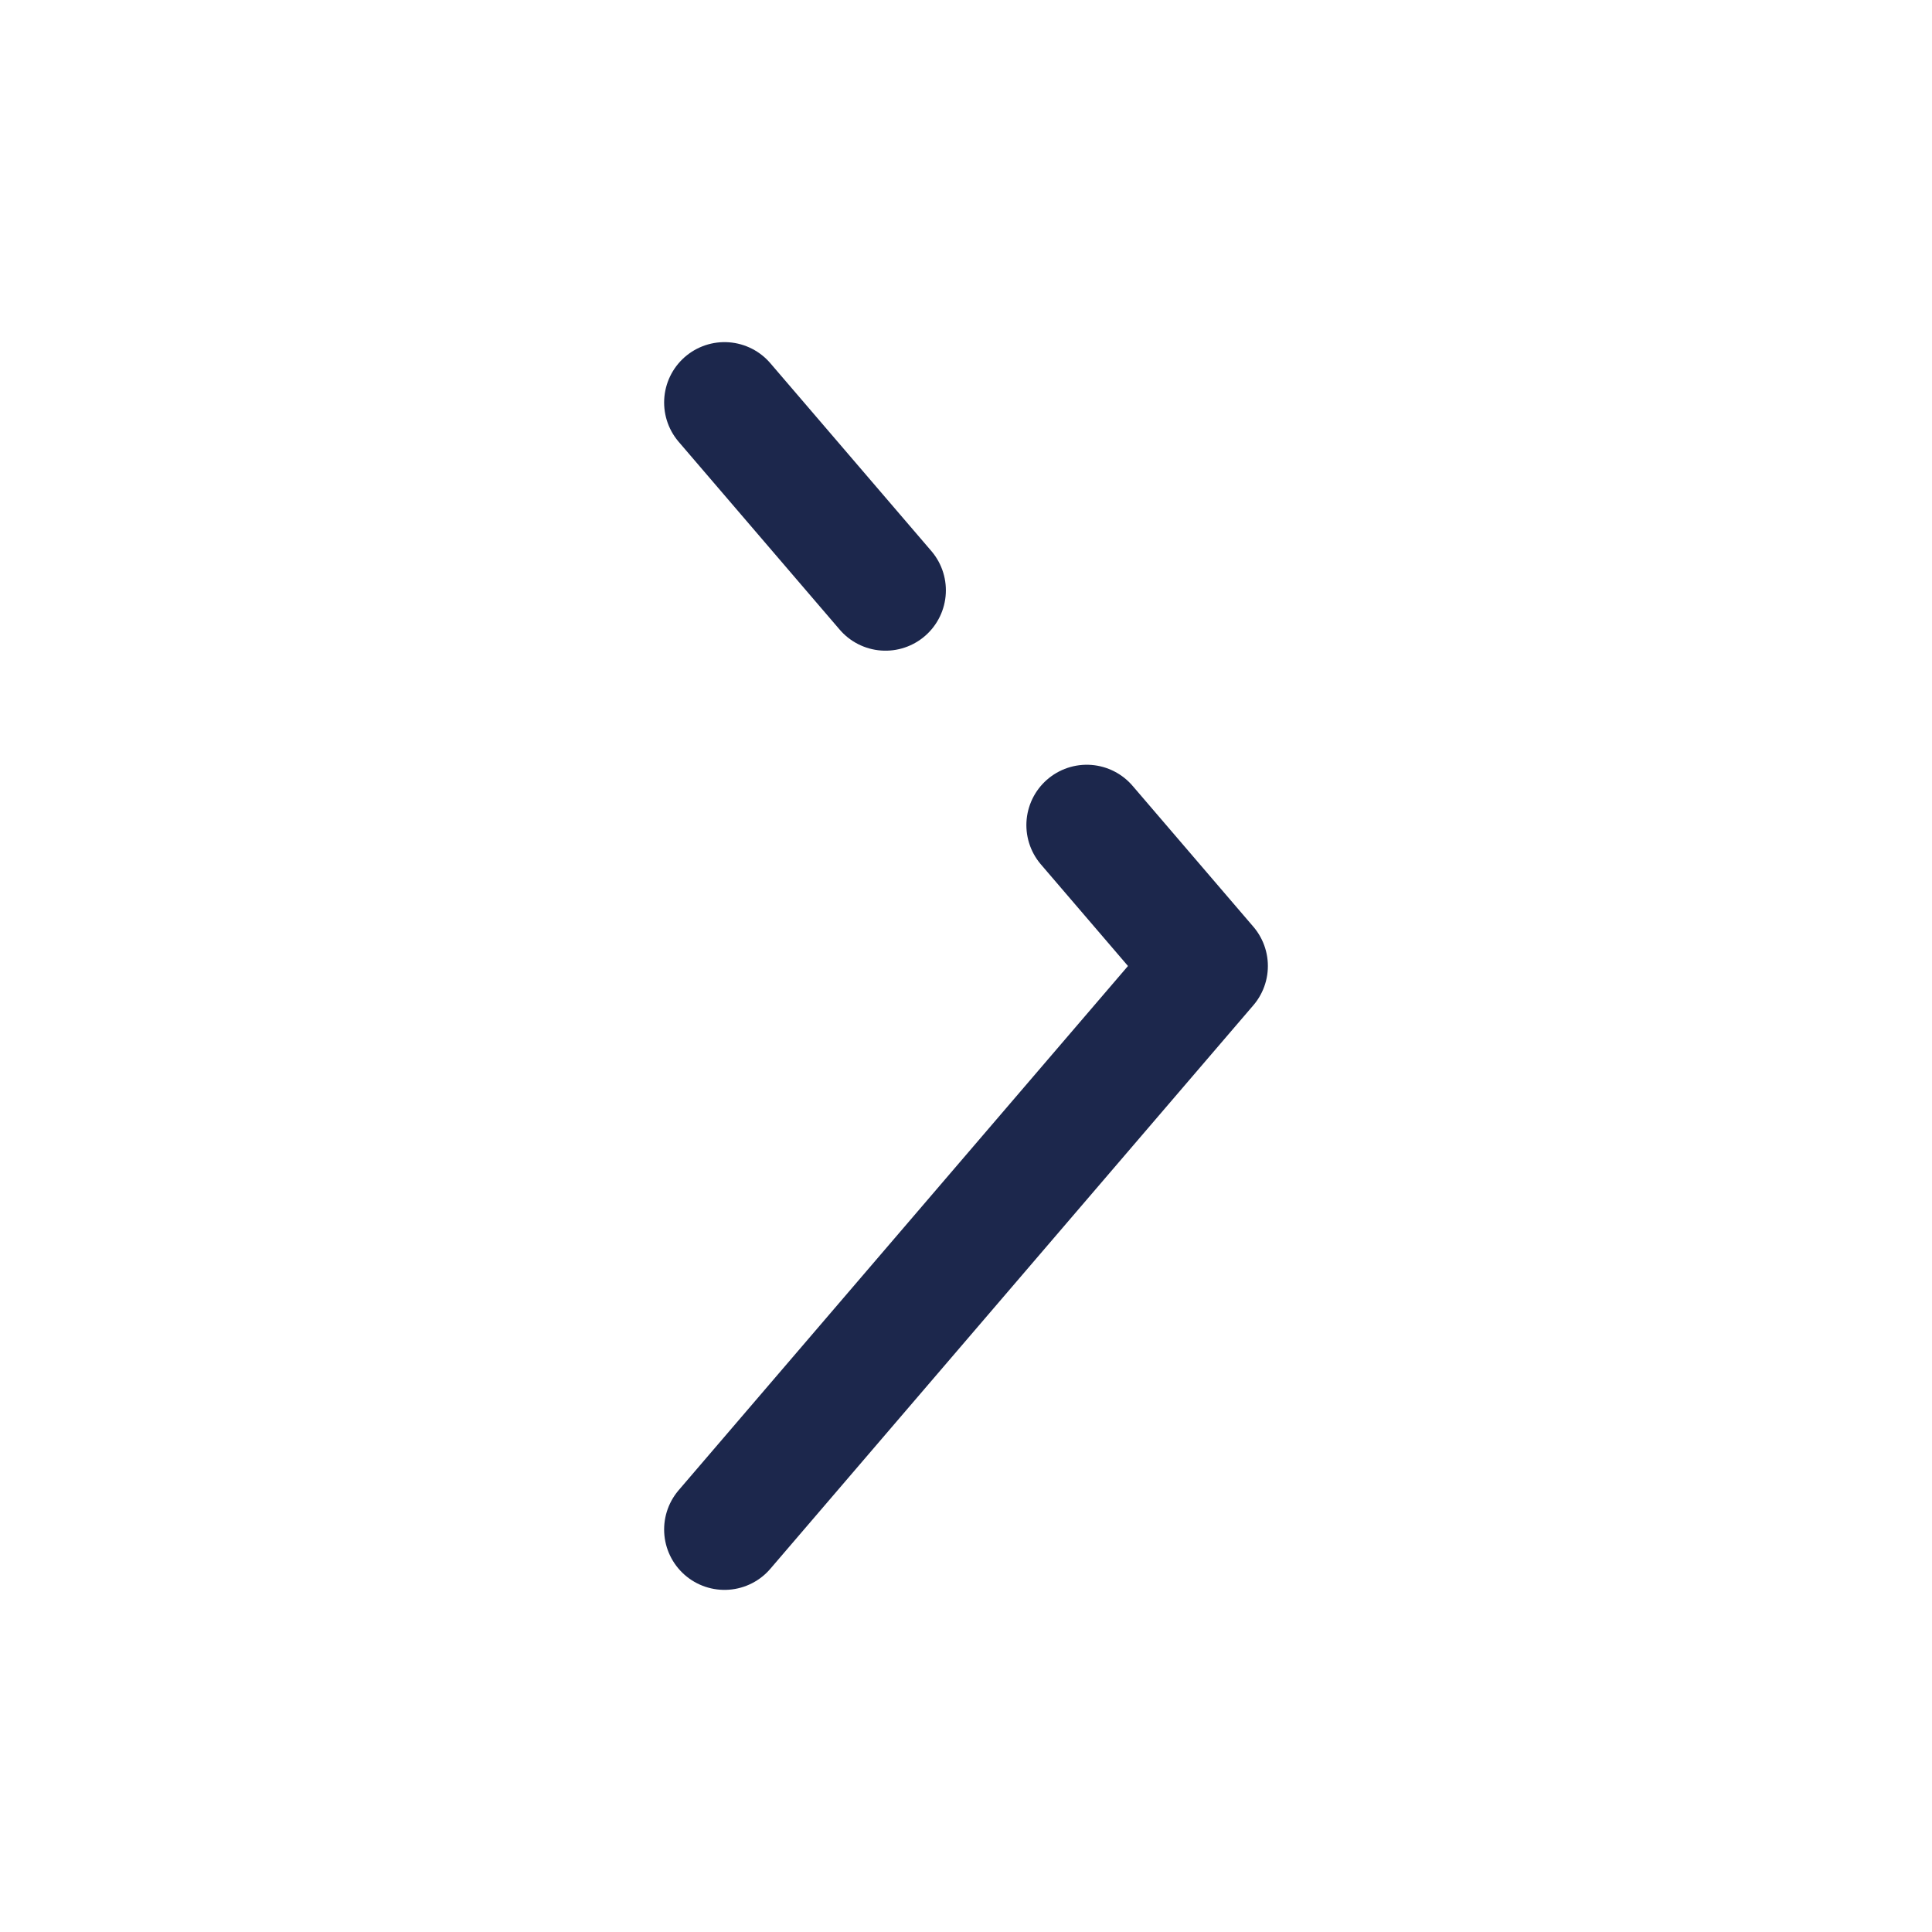 <?xml version="1.0" encoding="utf-8"?>
<svg width="800px" height="800px" viewBox="0 0 24 24" fill="none" xmlns="http://www.w3.org/2000/svg">
<path d="M9 5L11 7.333M9 19L15 12L13.5 10.25" stroke="#1C274C" stroke-width="1.5" stroke-linecap="round" stroke-linejoin="round"/>
</svg>